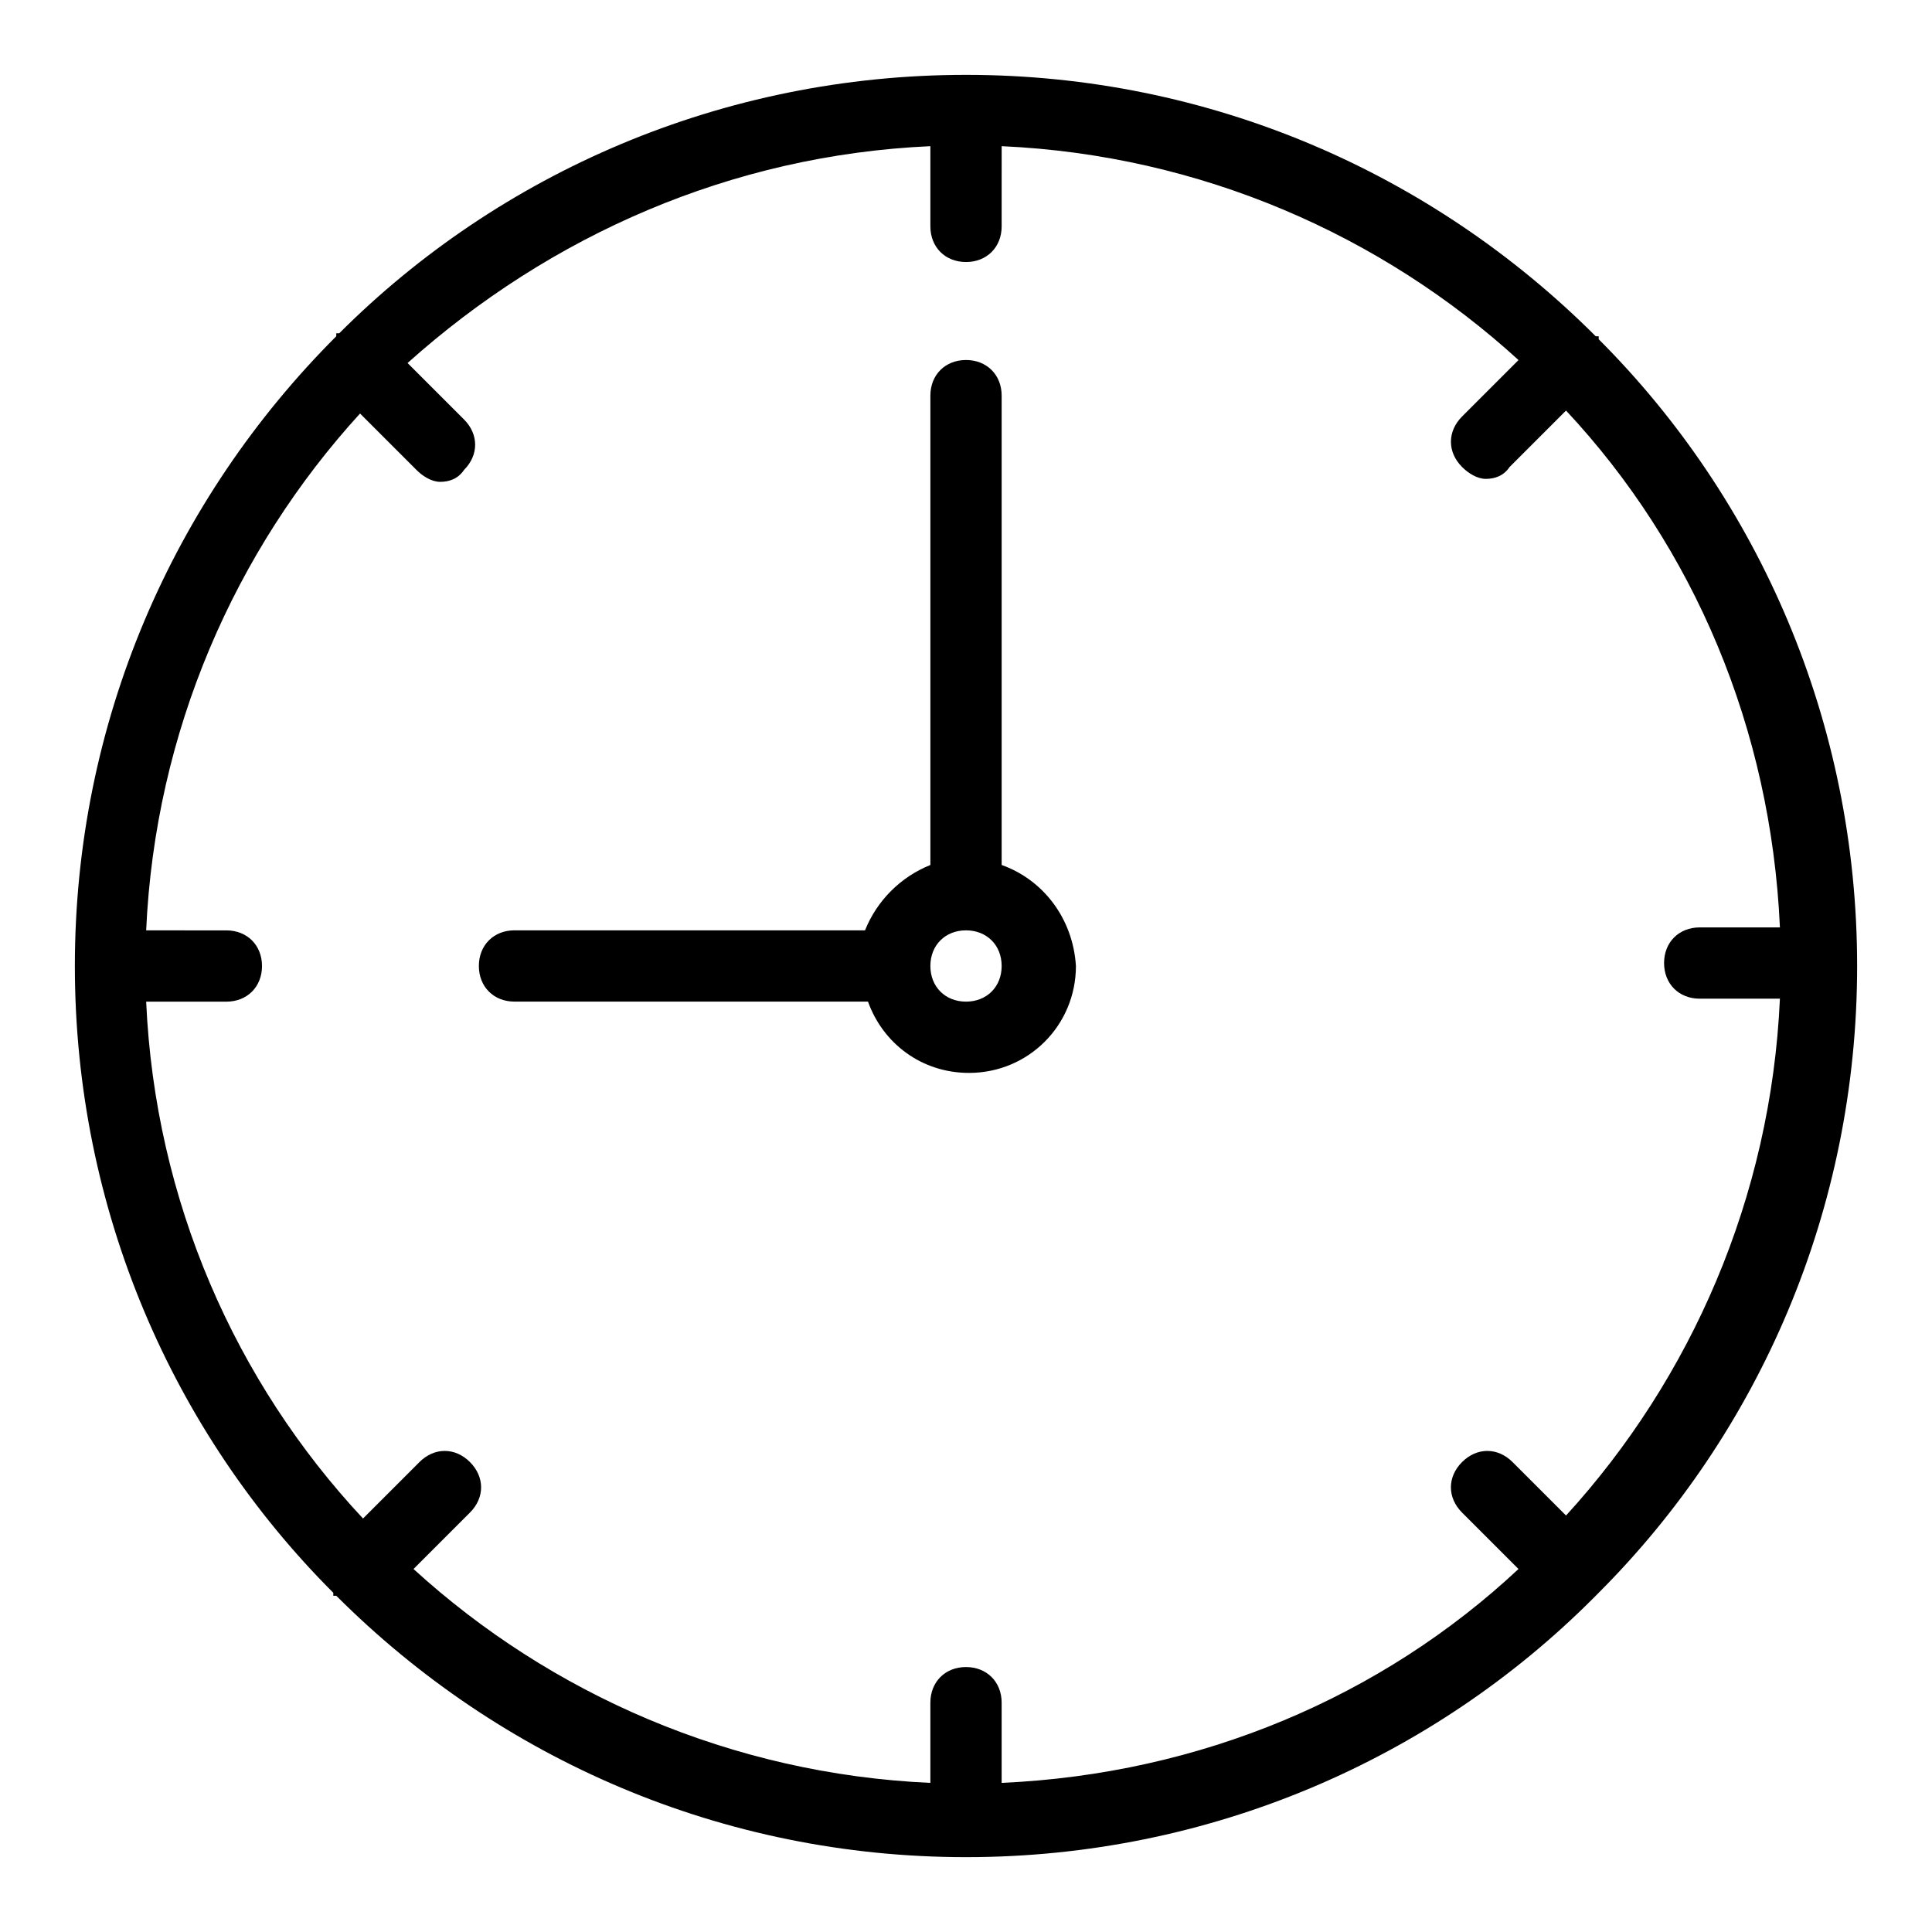 <?xml version="1.0" encoding="UTF-8"?>
<!-- Uploaded to: SVG Repo, www.svgrepo.com, Generator: SVG Repo Mixer Tools -->
<svg fill="#000000" width="800px" height="800px" version="1.1" viewBox="144 144 512 512" xmlns="http://www.w3.org/2000/svg">
 <g>
  <path d="m409.45 373.23v-124.38c0-5.512-3.938-9.445-9.445-9.445-5.512 0-9.445 3.938-9.445 9.445v124.38c-7.871 3.148-14.168 9.445-17.32 17.32l-92.891-0.004c-5.512 0-9.445 3.938-9.445 9.445 0 5.512 3.938 9.445 9.445 9.445h93.676c3.938 11.02 14.168 18.895 26.766 18.895 15.742 0 28.34-12.594 28.34-28.34-0.789-12.594-8.66-22.828-19.68-26.762zm-9.445 36.211c-5.512 0-9.445-3.938-9.445-9.445 0-5.512 3.938-9.445 9.445-9.445 5.512 0 9.445 3.938 9.445 9.445s-3.938 9.445-9.445 9.445z"/>
  <path d="m567.67 566.1c42.508-42.508 68.488-101.55 68.488-166.1s-25.977-123.59-68.488-166.1v-0.789h-0.789c-43.293-43.293-102.33-69.273-166.88-69.273s-123.59 25.977-166.1 68.488h-0.789v0.789c-43.293 43.293-69.273 102.34-69.273 166.89s25.977 123.59 68.488 166.1v0.789h0.789c43.293 43.289 102.34 69.27 166.89 69.27s123.59-25.977 166.1-68.488c0.785-0.785 0.785-0.785 1.57-1.574-0.785 0.789-0.785 0.789 0 0zm-22.828-34.637c-3.938-3.938-9.445-3.938-13.383 0s-3.938 9.445 0 13.383l14.957 14.957c-36.211 33.852-84.23 54.316-136.97 56.68v-21.254c0-5.512-3.938-9.445-9.445-9.445-5.512 0-9.445 3.938-9.445 9.445v21.254c-52.742-2.363-100.76-23.617-136.97-56.68l14.957-14.957c3.938-3.938 3.938-9.445 0-13.383s-9.445-3.938-13.383 0l-14.957 14.957c-33.852-36.211-55.105-84.23-57.469-136.97h21.254c5.512 0 9.445-3.938 9.445-9.445 0-5.512-3.938-9.445-9.445-9.445l-21.254-0.004c2.363-52.742 23.617-100.76 56.68-136.97l14.957 14.957c1.574 1.574 3.938 3.148 6.297 3.148 2.363 0 4.723-0.789 6.297-3.148 3.938-3.938 3.938-9.445 0-13.383l-14.957-14.957c37.785-33.848 85.805-55.102 138.55-57.465v21.254c0 5.512 3.938 9.445 9.445 9.445 5.512 0 9.445-3.938 9.445-9.445l0.004-21.254c52.742 2.363 100.76 23.617 136.97 56.68l-14.957 14.957c-3.938 3.938-3.938 9.445 0 13.383 1.574 1.574 3.938 3.148 6.297 3.148 2.363 0 4.723-0.789 6.297-3.148l14.957-14.957c33.852 36.211 54.316 84.23 56.68 136.97h-21.254c-5.512 0-9.445 3.938-9.445 9.445 0 5.512 3.938 9.445 9.445 9.445h21.254c-2.363 52.742-23.617 100.76-56.68 136.97z"/>
 </g>
</svg>